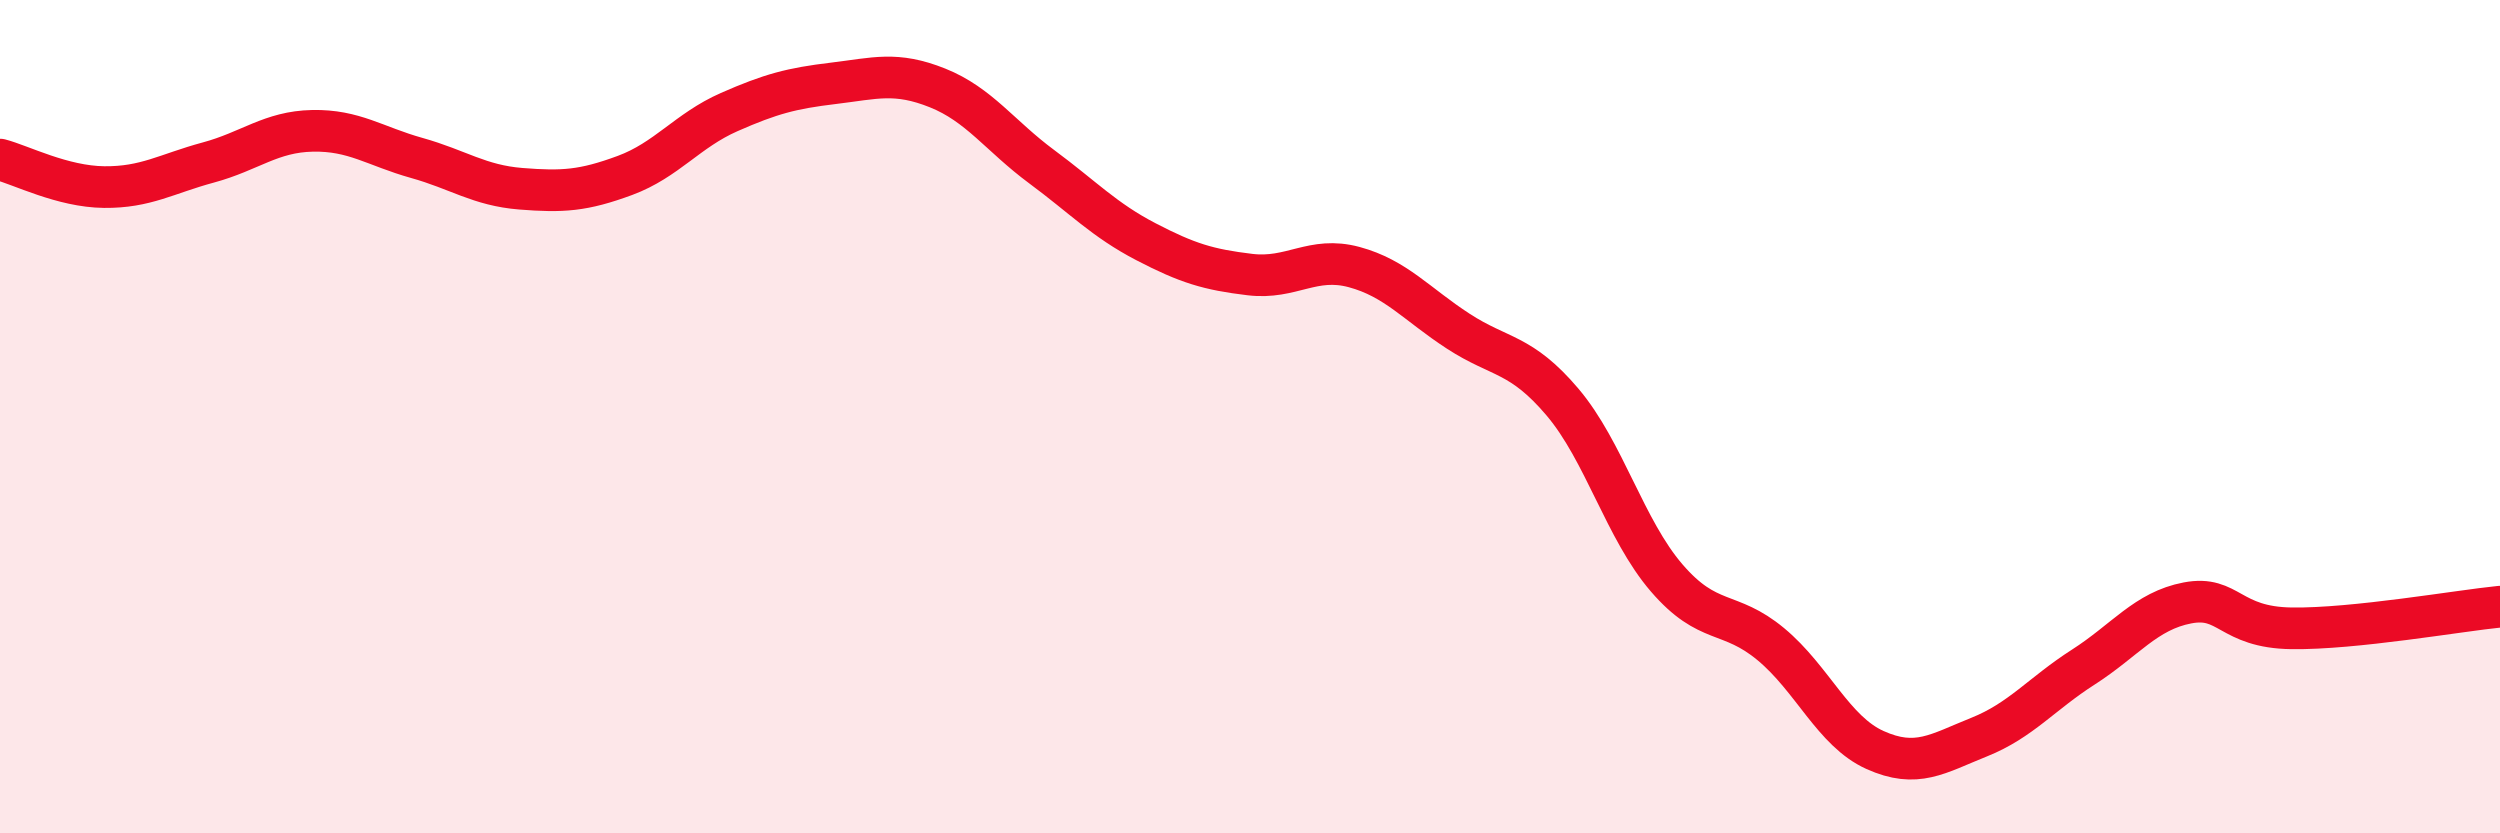 
    <svg width="60" height="20" viewBox="0 0 60 20" xmlns="http://www.w3.org/2000/svg">
      <path
        d="M 0,3.83 C 0.5,3.96 1.5,4.48 2.5,4.49 C 3.5,4.5 4,4.17 5,3.9 C 6,3.63 6.5,3.16 7.5,3.14 C 8.5,3.12 9,3.51 10,3.79 C 11,4.07 11.5,4.45 12.5,4.53 C 13.5,4.61 14,4.58 15,4.21 C 16,3.84 16.5,3.13 17.5,2.69 C 18.5,2.25 19,2.12 20,2 C 21,1.88 21.5,1.71 22.5,2.11 C 23.5,2.51 24,3.26 25,4 C 26,4.74 26.5,5.28 27.5,5.8 C 28.5,6.32 29,6.47 30,6.59 C 31,6.71 31.5,6.14 32.5,6.41 C 33.5,6.68 34,7.3 35,7.95 C 36,8.6 36.5,8.47 37.5,9.65 C 38.5,10.83 39,12.71 40,13.87 C 41,15.03 41.5,14.63 42.5,15.46 C 43.5,16.29 44,17.55 45,18 C 46,18.45 46.5,18.09 47.5,17.69 C 48.5,17.29 49,16.65 50,16.01 C 51,15.37 51.5,14.66 52.5,14.47 C 53.5,14.28 53.5,15.06 55,15.08 C 56.5,15.1 59,14.66 60,14.56L60 20L0 20Z"
        fill="#EB0A25"
        opacity="0.1"
        stroke-linecap="round"
        stroke-linejoin="round"
      />
      <path
        d="M 0,3.83 C 0.5,3.96 1.5,4.48 2.5,4.49 C 3.5,4.5 4,4.17 5,3.9 C 6,3.63 6.5,3.16 7.5,3.14 C 8.5,3.12 9,3.51 10,3.79 C 11,4.07 11.5,4.45 12.5,4.53 C 13.5,4.61 14,4.58 15,4.21 C 16,3.84 16.5,3.13 17.5,2.69 C 18.5,2.25 19,2.12 20,2 C 21,1.88 21.5,1.71 22.5,2.11 C 23.5,2.51 24,3.26 25,4 C 26,4.74 26.5,5.28 27.5,5.8 C 28.5,6.32 29,6.47 30,6.59 C 31,6.71 31.5,6.14 32.5,6.41 C 33.5,6.68 34,7.3 35,7.95 C 36,8.6 36.5,8.47 37.5,9.65 C 38.5,10.83 39,12.71 40,13.87 C 41,15.03 41.5,14.63 42.5,15.46 C 43.5,16.29 44,17.55 45,18 C 46,18.45 46.5,18.09 47.5,17.69 C 48.5,17.29 49,16.65 50,16.01 C 51,15.37 51.5,14.66 52.5,14.47 C 53.5,14.28 53.5,15.06 55,15.08 C 56.5,15.1 59,14.66 60,14.56"
        stroke="#EB0A25"
        stroke-width="1"
        fill="none"
        stroke-linecap="round"
        stroke-linejoin="round"
      />
    </svg>
  